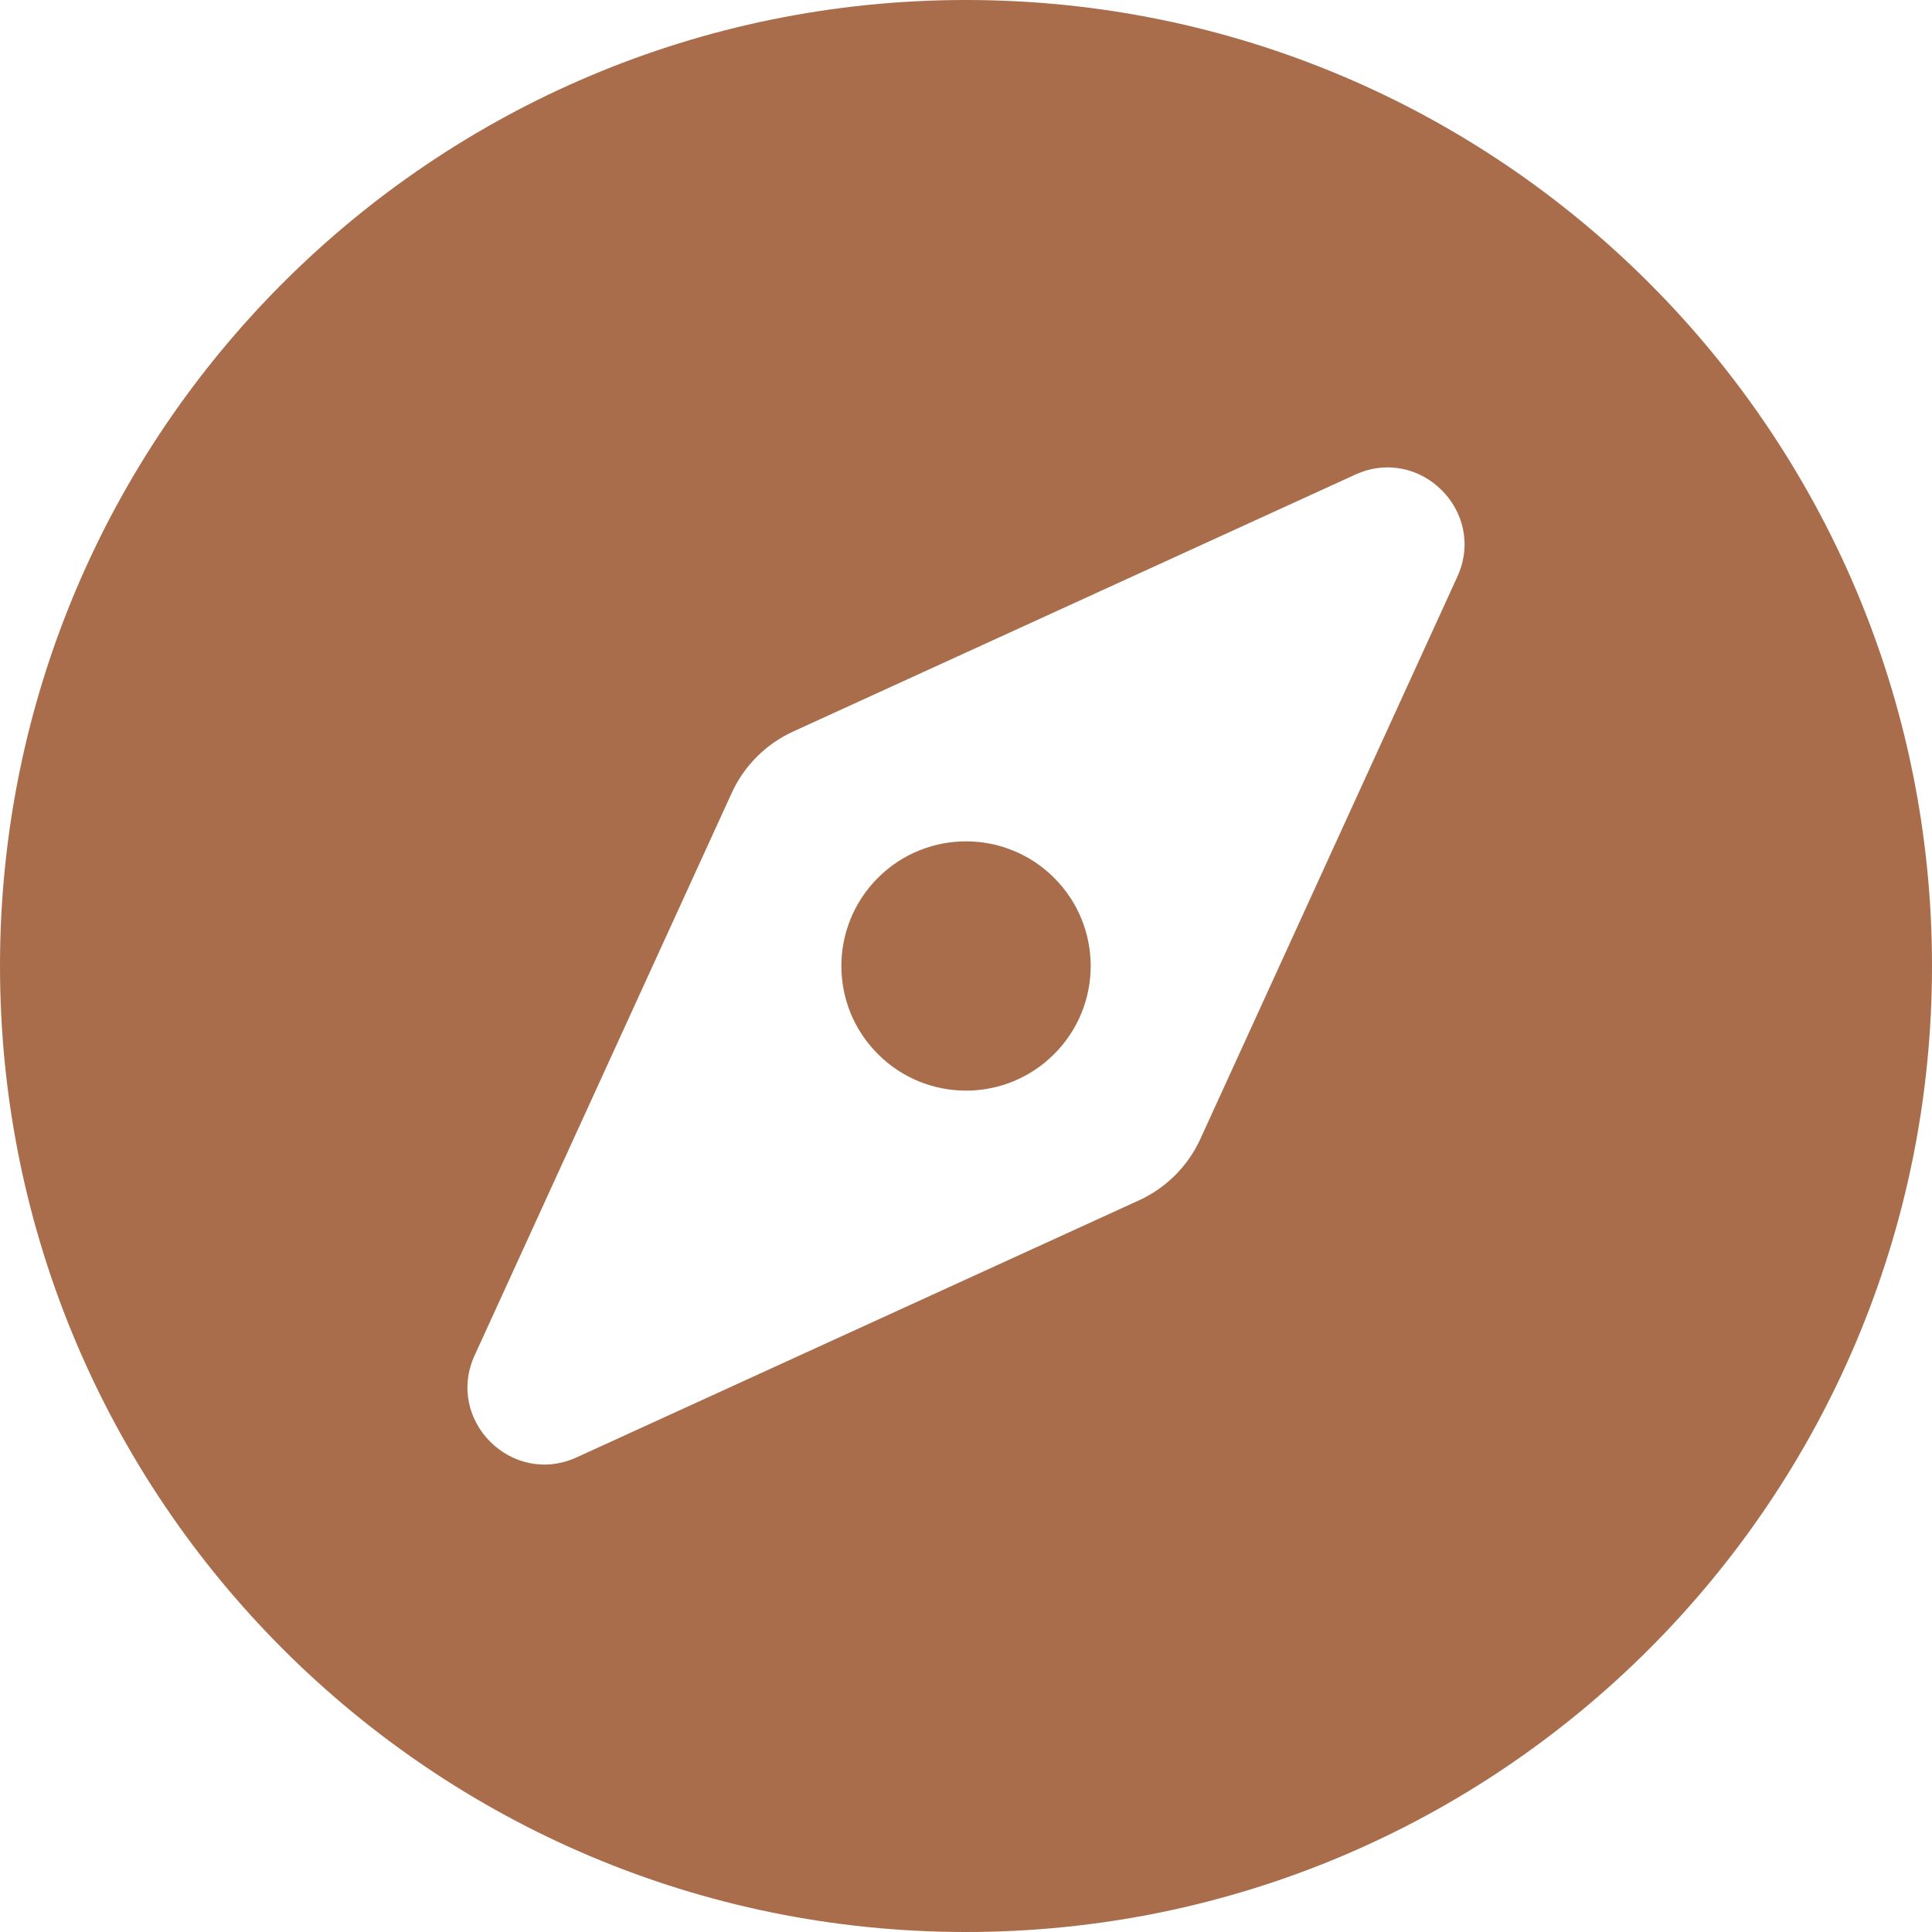 <svg width="32" height="32" viewBox="0 0 32 32" fill="none" xmlns="http://www.w3.org/2000/svg">
<path d="M14.541 14.54C13.734 15.347 13.734 16.654 14.541 17.459C15.347 18.266 16.654 18.266 17.46 17.459C18.267 16.653 18.267 15.346 17.46 14.54C16.654 13.734 15.347 13.734 14.541 14.54ZM16 0C7.163 0 0 7.163 0 16C0 24.837 7.163 32 16 32C24.837 32 32 24.837 32 16C32 7.163 24.837 0 16 0ZM24.138 9.552L19.882 18.864C19.676 19.315 19.315 19.676 18.864 19.882L9.552 24.138C8.478 24.629 7.371 23.522 7.862 22.448L12.119 13.135C12.325 12.684 12.686 12.323 13.136 12.117L22.448 7.861C23.523 7.371 24.629 8.477 24.138 9.552Z" fill="#A96D4B"/>
</svg>
